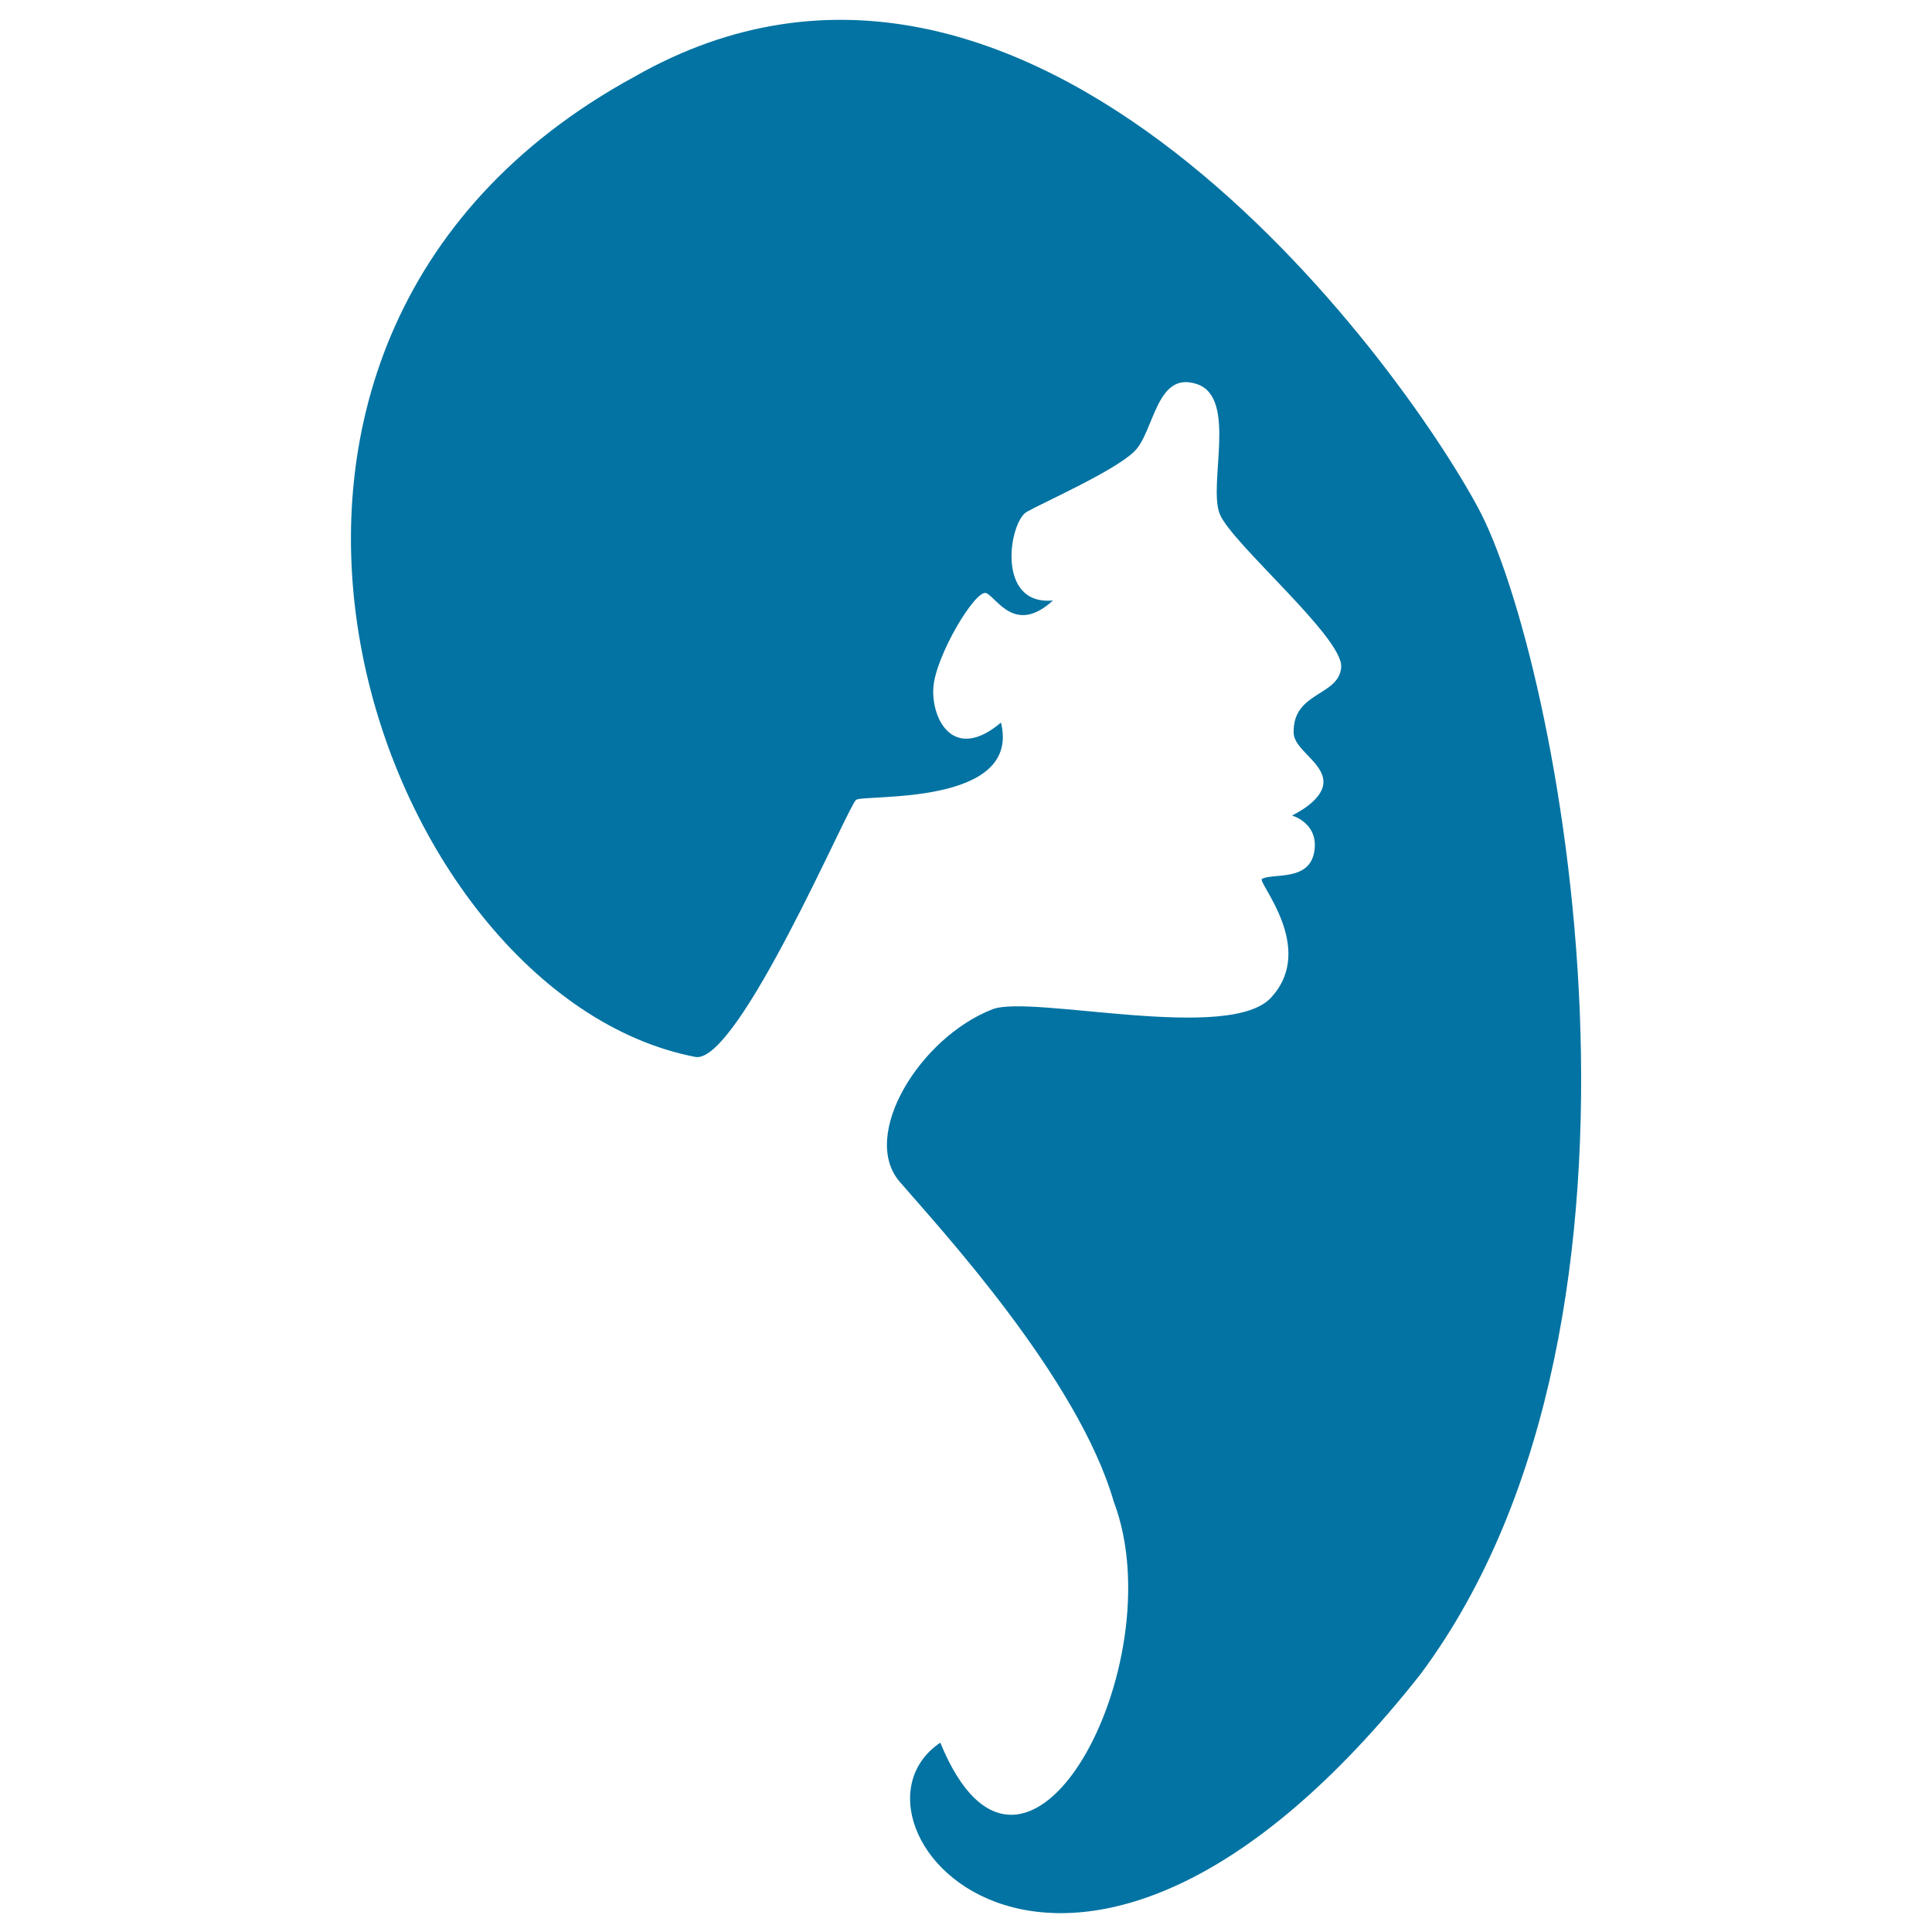 <svg xmlns="http://www.w3.org/2000/svg" viewBox="0 0 1000 1000" style="fill:#0273a2">
<title>Female Hair Shape And Face Silhouette SVG icon</title>
<g><path d="M360.1,547.1c22.2,3.2,78.9-130.1,83-133.1c4.1-3,85.7,3.5,75-40c-24.6,20.8-36.1-1.8-35-18.1c1.1-16.4,21.9-51.2,27.4-48.9c5.5,2.4,14.9,21.8,34.5,3.8c-29.7,2.8-22.7-40.7-13.5-45.9c9.3-5.2,45.2-21.1,55.6-31.2c10.4-10.1,11.2-42,32.4-34.9c21.2,7,5.6,52.1,11.9,67.4c6.3,15.2,63.7,63.7,62.8,79c-1,15.3-25.1,12.6-24.6,34c0,8.6,15,15.1,15.4,25.2c0.4,10.1-16.3,17.7-16.3,17.7s14.3,3.9,11.5,19.1c-2.9,15.1-21.1,10.6-27,13.7c-2.7,1.5,28.1,35.4,5.1,61c-20.8,24.4-124.6-1.3-144.6,6.5c-37.6,14.6-68.7,65.3-48,89.3c20.7,24,92.2,101.3,110.8,165.6c31.9,84.2-46.2,231.3-89.8,124.7c-61.8,41.6,67.4,194.2,248.6-35.5c138.8-186.8,70.9-527,29.9-603.4c-41-76.4-231.9-340.3-436.8-223.4C73.5,178.6,194.7,515.5,360.1,547.1z"/></g>
</svg>
